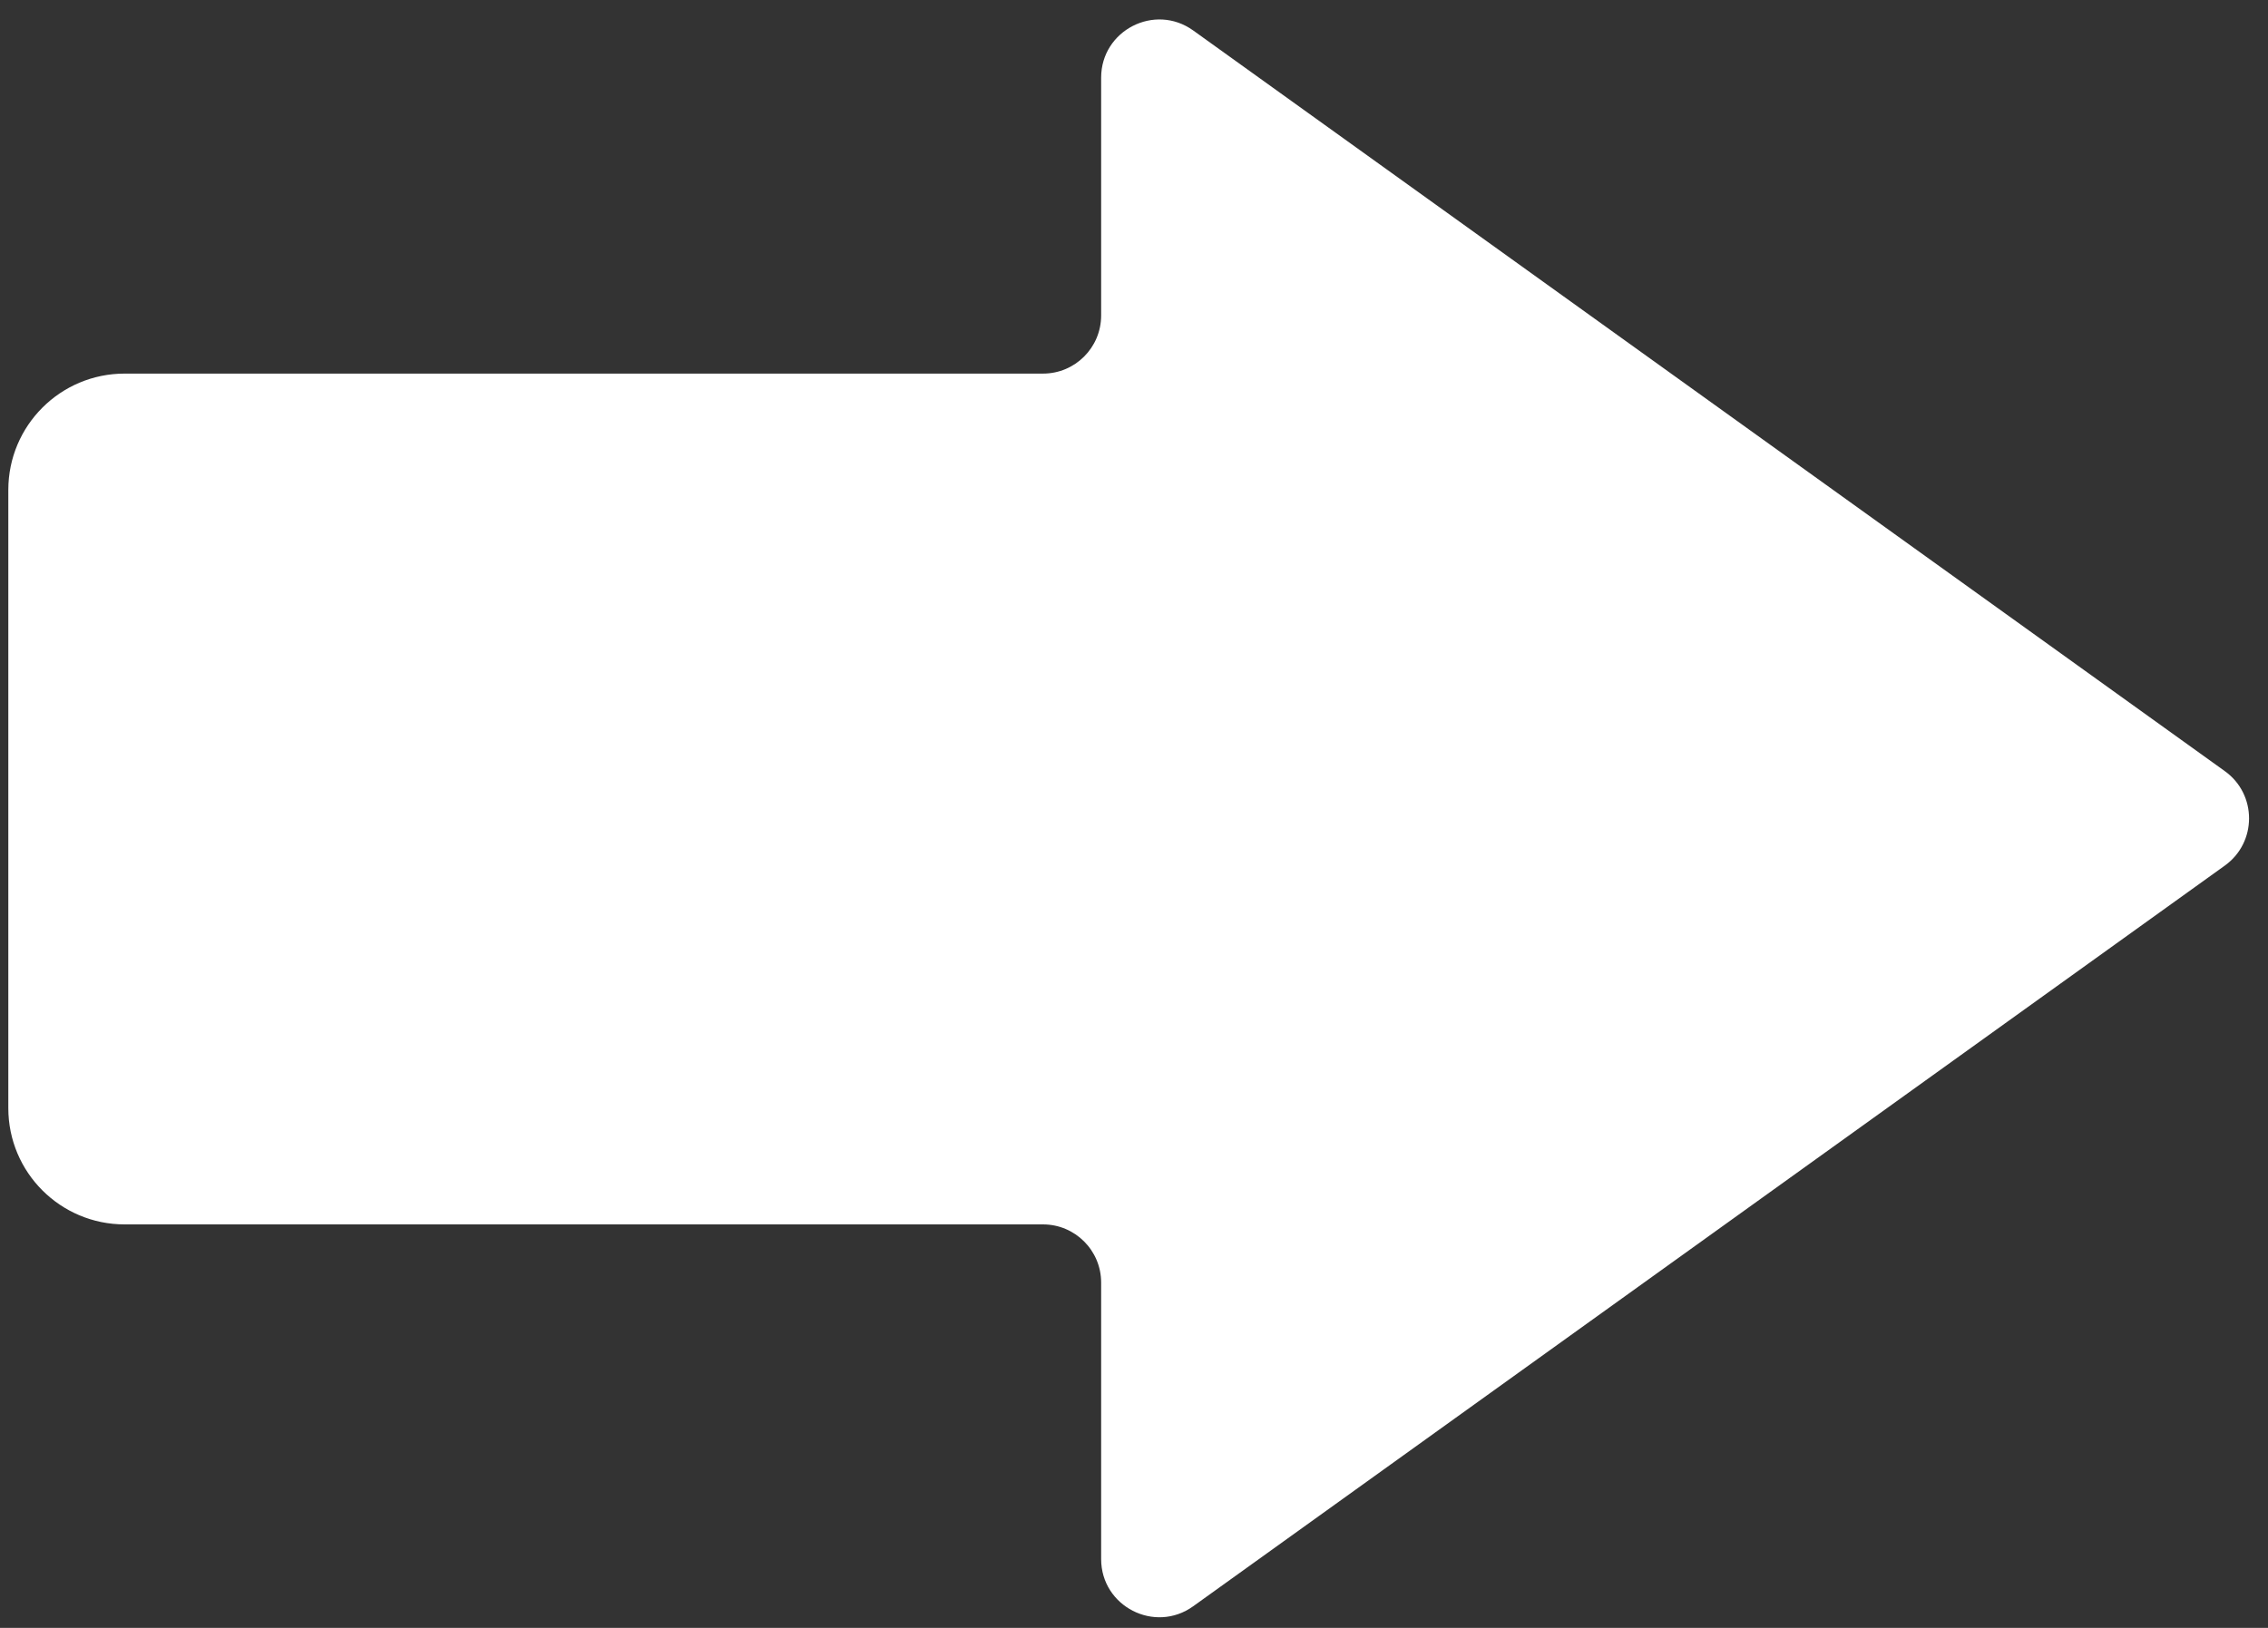 <svg width="39" height="28" viewBox="0 0 39 28" fill="none" xmlns="http://www.w3.org/2000/svg">
<rect x="0" y="0" width="39" height="28" fill="#333333" stroke="none"/>
<path fill-rule="evenodd" clip-rule="evenodd" d="M18.935 26.816C18.935 27.63 19.857 28.103 20.518 27.628L38.258 14.888C38.813 14.489 38.813 13.663 38.258 13.264L20.518 0.524C19.857 0.049 18.935 0.522 18.935 1.336V5.426C18.935 5.979 18.487 6.426 17.935 6.426H2.143C1.038 6.426 0.143 7.322 0.143 8.427V19.06C0.143 20.165 1.038 21.06 2.143 21.06H17.935C18.487 21.06 18.935 21.508 18.935 22.06V26.816Z" fill="white"/>
</svg>
